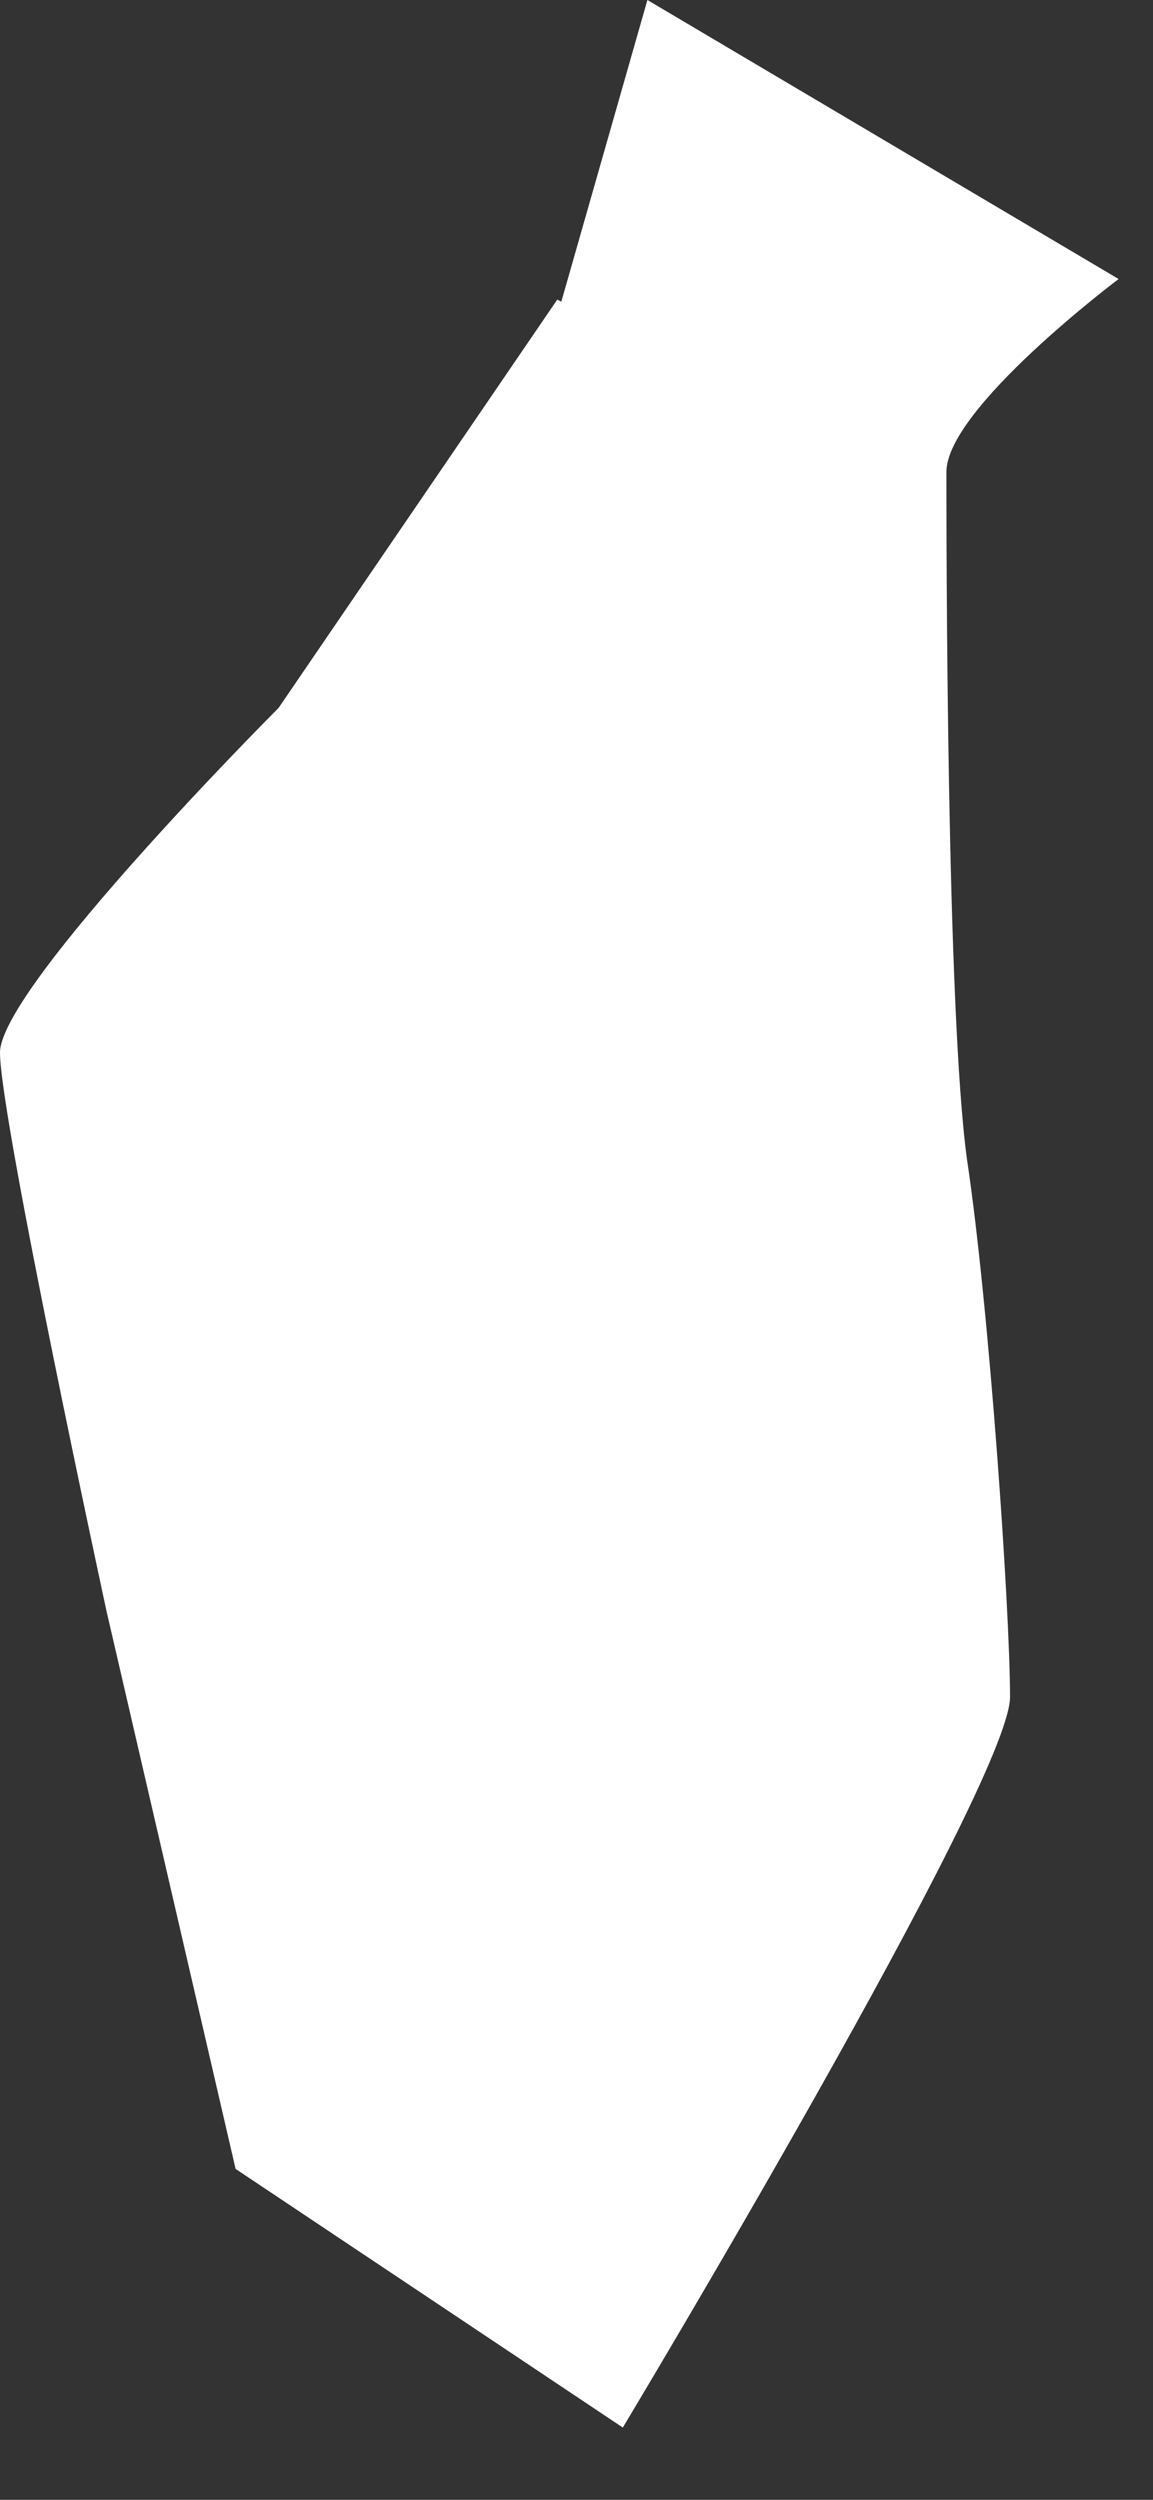 <?xml version="1.0" encoding="utf-8"?>
<svg xmlns="http://www.w3.org/2000/svg" fill="none" height="100%" overflow="visible" preserveAspectRatio="none" style="display: block;" viewBox="0 0 6 13" width="100%">
<rect x="0" y="0" width="6" height="13" fill="#333333" stroke="none"/>
<path d="M2.9 1.558L1.45 3.681C1.45 3.681 0 5.133 0 5.474C0 5.816 0.554 8.377 0.554 8.377L1.226 11.279L3.241 12.624C3.241 12.624 5.256 9.273 5.256 8.825C5.256 8.377 5.149 6.808 5.032 6.029C4.925 5.25 4.925 2.785 4.925 2.454C4.925 2.124 5.821 1.451 5.821 1.451L3.369 0L2.921 1.569L2.9 1.558Z" fill="white" id="Vector"/>
</svg>
